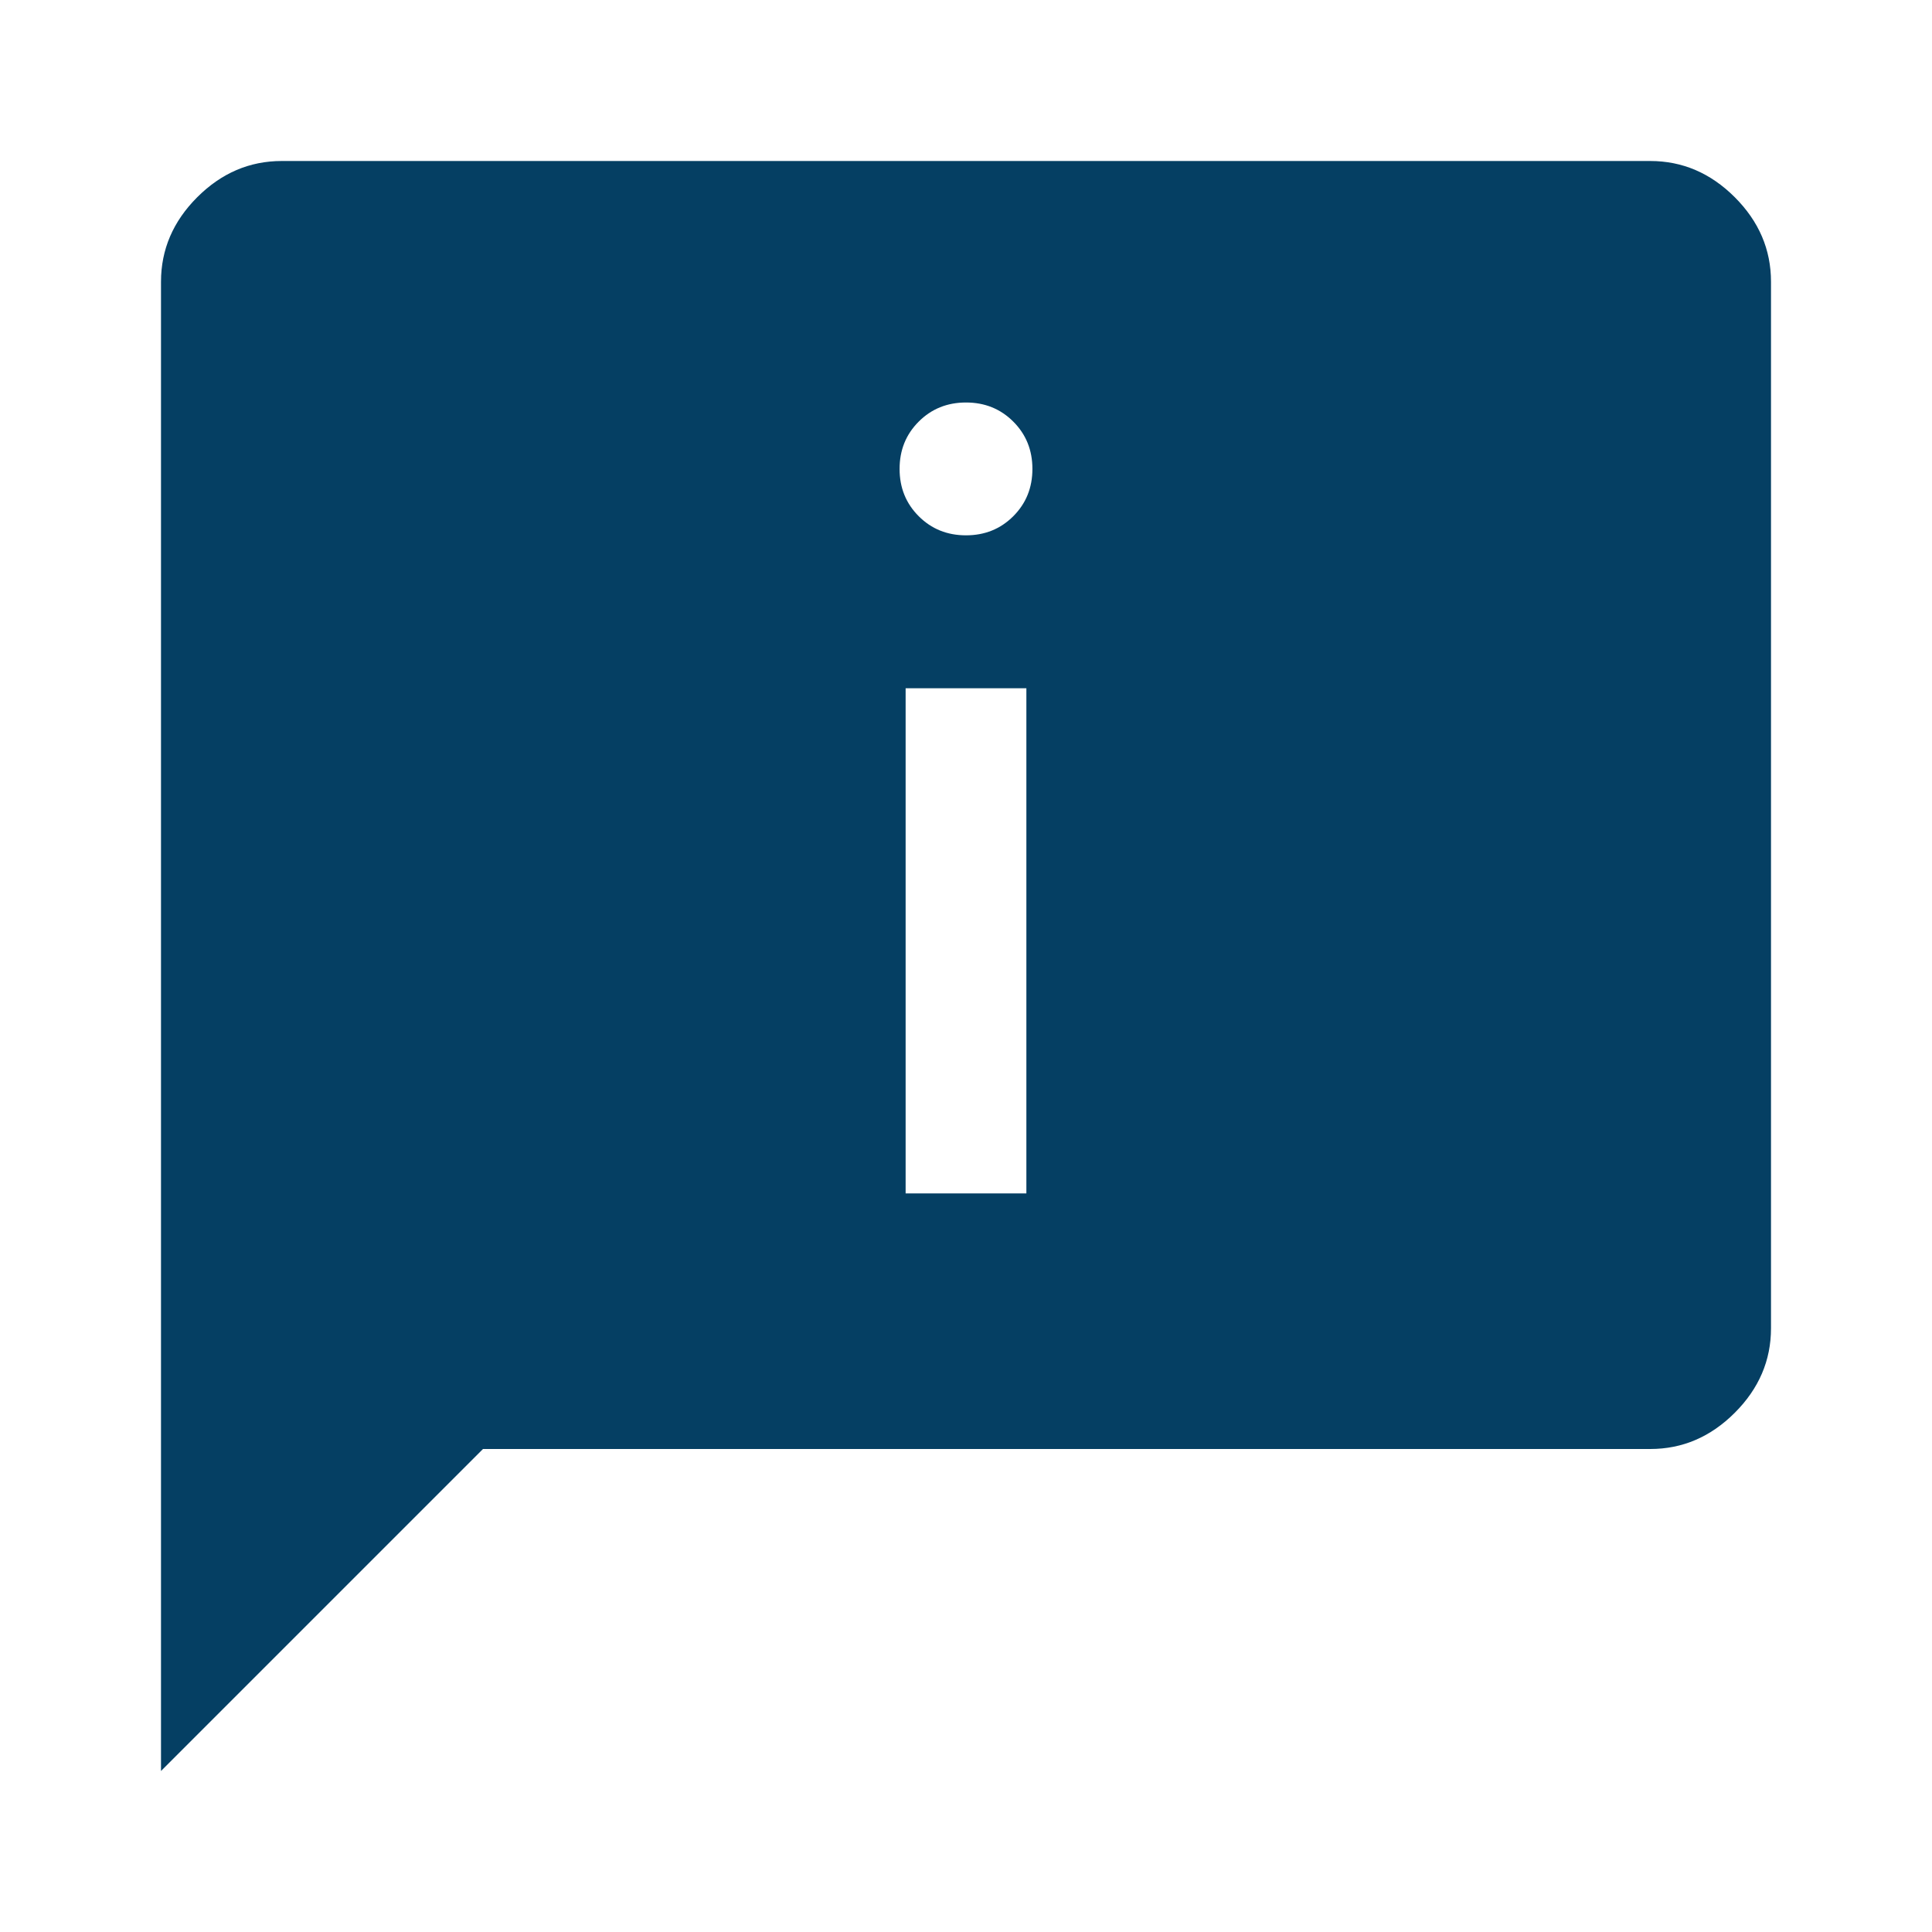 <!-- sic -->
<svg width="48" height="48" viewBox="0 0 48 48" fill="none" xmlns="http://www.w3.org/2000/svg">
<mask id="mask0_3216_53471" style="mask-type:alpha" maskUnits="userSpaceOnUse" x="0" y="0" width="48" height="48">
<rect width="48" height="48" fill="#D9D9D9"/>
</mask>
<g mask="url(#mask0_3216_53471)">
<path d="M24 13.3C24.467 13.3 24.858 13.142 25.175 12.825C25.492 12.508 25.65 12.117 25.65 11.65C25.65 11.183 25.492 10.792 25.175 10.475C24.858 10.158 24.467 10 24 10C23.533 10 23.142 10.158 22.825 10.475C22.508 10.792 22.35 11.183 22.35 11.65C22.35 12.117 22.508 12.508 22.825 12.825C23.142 13.142 23.533 13.3 24 13.3ZM22.5 29.65H25.5V17.1H22.5V29.65ZM4 44V7C4 6.2 4.3 5.5 4.9 4.9C5.5 4.3 6.2 4 7 4H41C41.8 4 42.5 4.3 43.1 4.9C43.7 5.5 44 6.2 44 7V33C44 33.8 43.7 34.5 43.1 35.1C42.5 35.7 41.8 36 41 36H12L4 44Z" fill="#053F63"/>
</g>
</svg>
